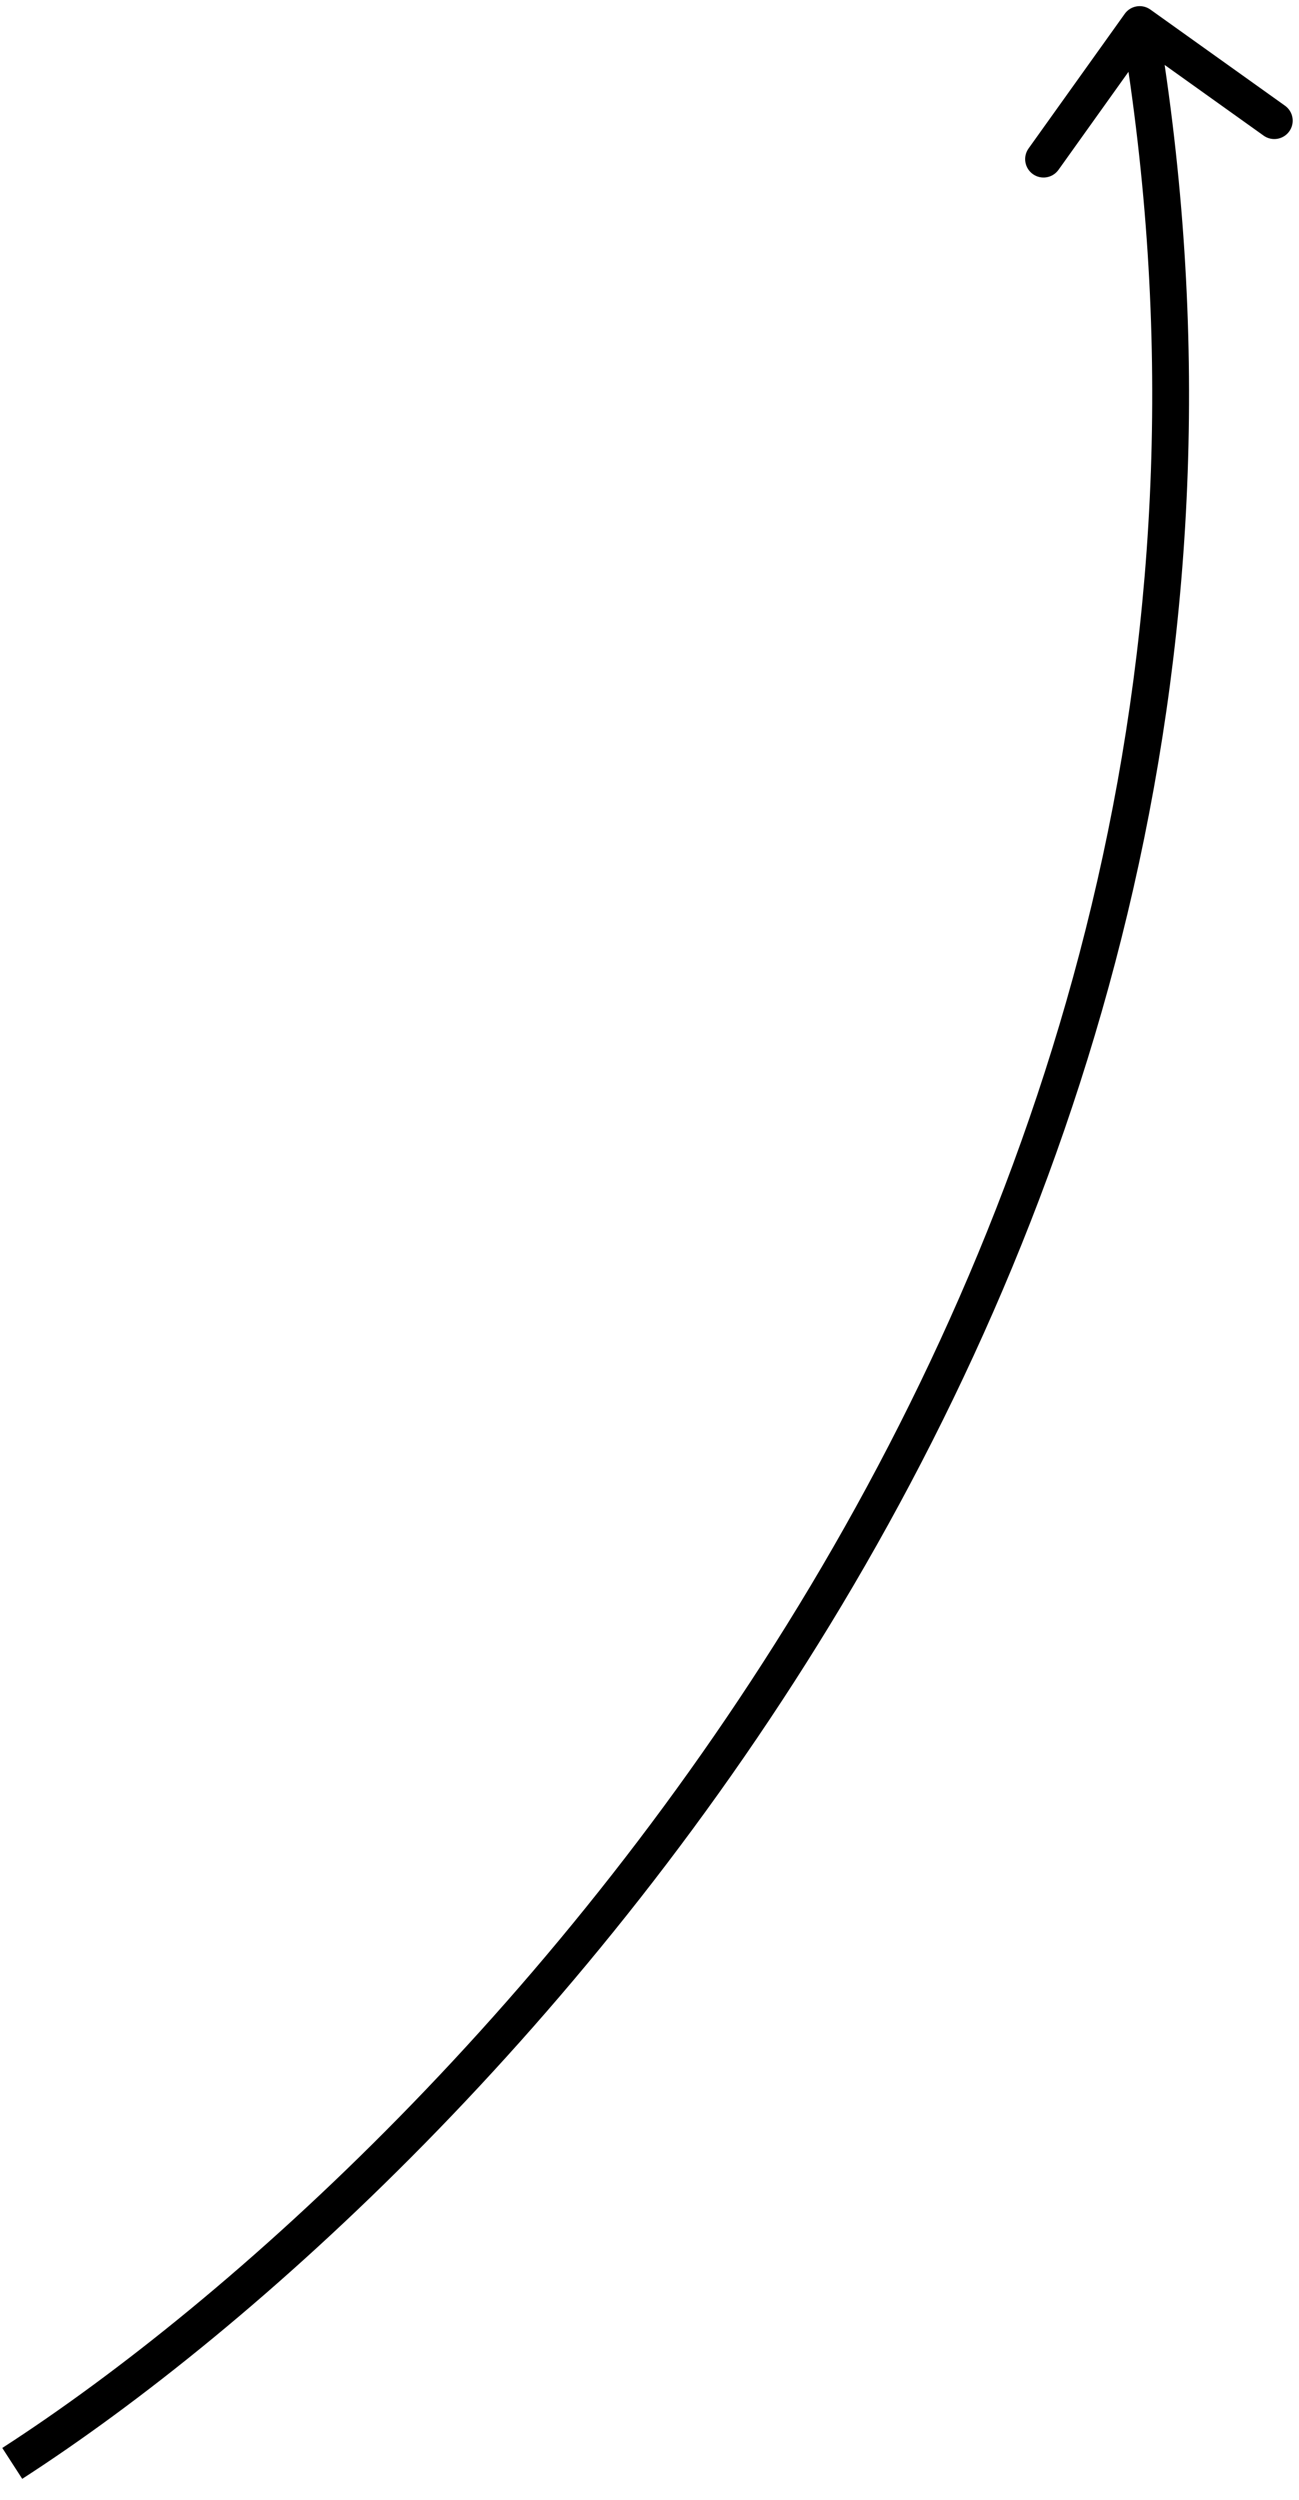 <?xml version="1.0" encoding="UTF-8"?> <svg xmlns="http://www.w3.org/2000/svg" width="53" height="102" viewBox="0 0 53 102" fill="none"><path d="M46.936 0.39C46.599 0.149 46.13 0.227 45.89 0.564L41.966 6.057C41.726 6.394 41.804 6.862 42.141 7.103C42.478 7.344 42.946 7.266 43.187 6.929L46.674 2.046L51.557 5.534C51.894 5.774 52.362 5.696 52.603 5.359C52.844 5.022 52.766 4.554 52.429 4.313L46.936 0.39ZM0.5 100.5L0.907 101.13C19.857 88.888 55.711 51.703 47.24 0.877L46.5 1L45.76 1.123C54.089 51.097 18.81 87.779 0.093 99.87L0.5 100.5Z" fill="black"></path></svg> 